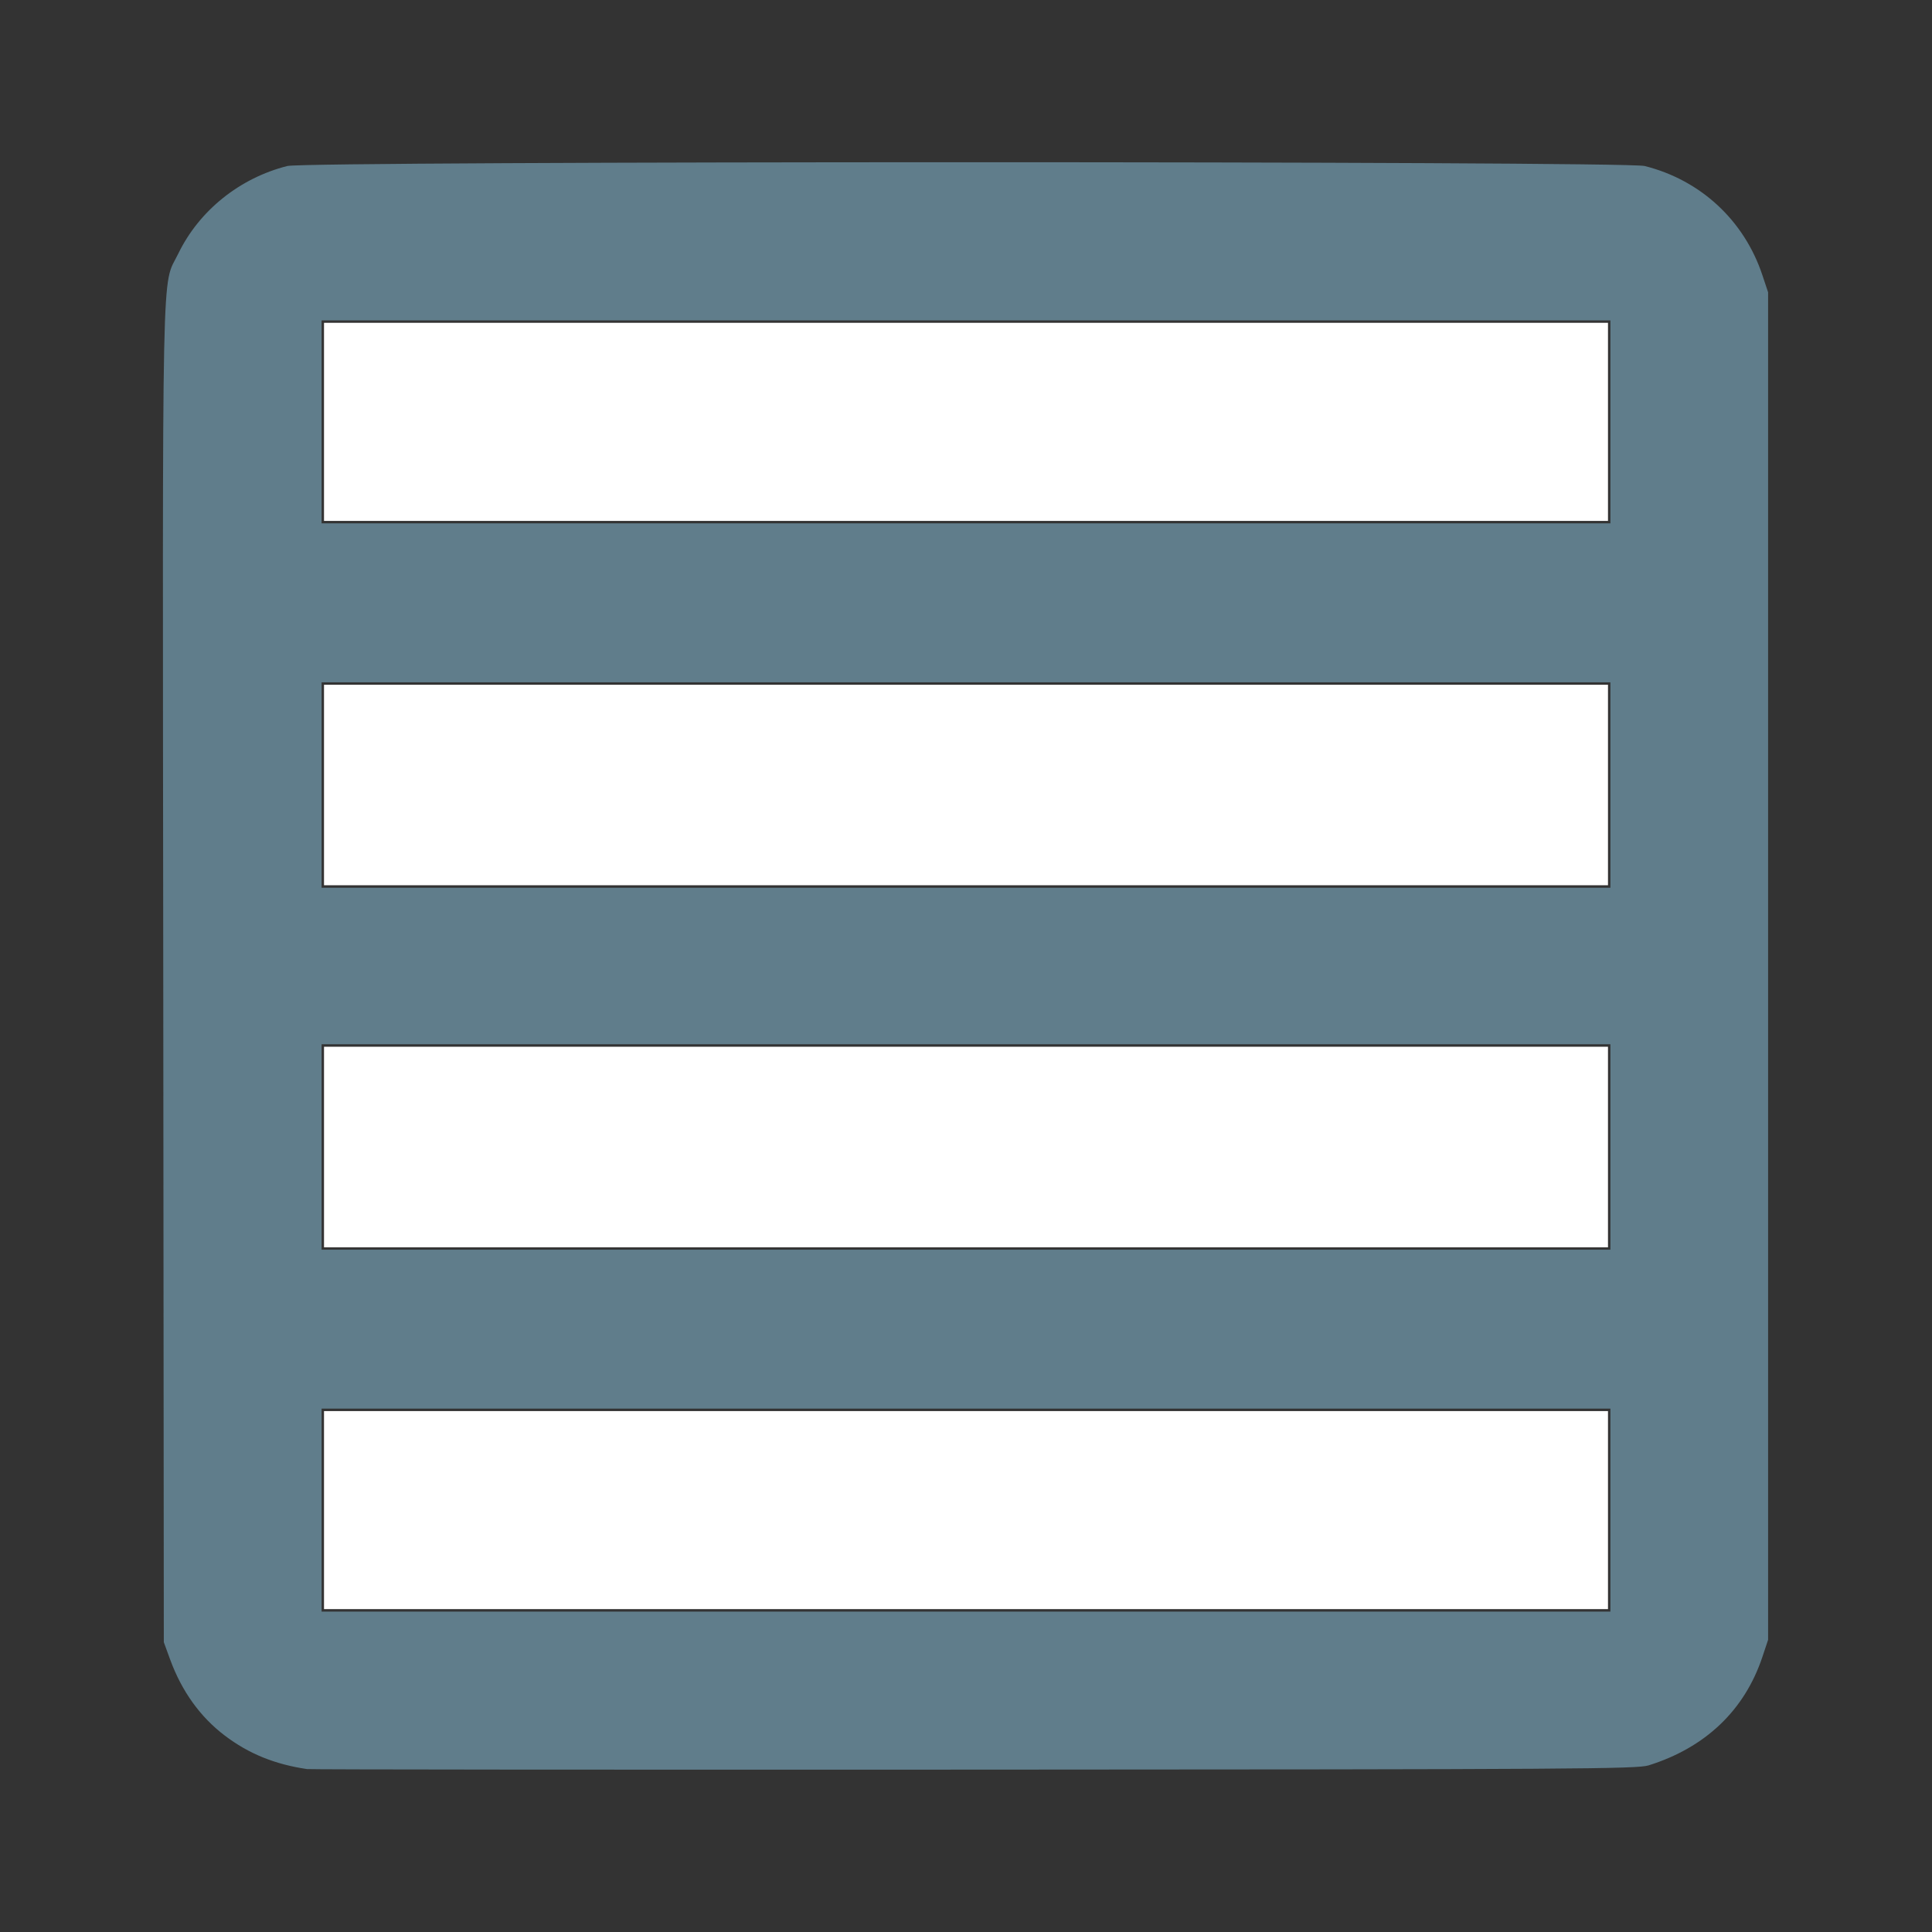 <?xml version="1.0" encoding="UTF-8" standalone="no"?>
<svg
   viewBox="0 0 24 24"
   version="1.1"
   id="svg1"
   sodipodi:docname="VerticalLayout.svg"
   inkscape:version="1.3.2 (091e20e, 2023-11-25, custom)"
   xmlns:inkscape="http://www.inkscape.org/namespaces/inkscape"
   xmlns:sodipodi="http://sodipodi.sourceforge.net/DTD/sodipodi-0.dtd"
   xmlns="http://www.w3.org/2000/svg"
   xmlns:svg="http://www.w3.org/2000/svg">
  <rect x="0" y="0" width="24" height="24" fill="#333333" stroke="none"/>
  <defs
     id="defs1" />
  <sodipodi:namedview
     id="namedview1"
     pagecolor="#ffffff"
     bordercolor="#000000"
     borderopacity="0.25"
     inkscape:showpageshadow="2"
     inkscape:pageopacity="0.0"
     inkscape:pagecheckerboard="0"
     inkscape:deskcolor="#d1d1d1"
     showgrid="false"
     inkscape:zoom="32.916667"
     inkscape:cx="12"
     inkscape:cy="12"
     inkscape:window-width="1920"
     inkscape:window-height="1017"
     inkscape:window-x="-8"
     inkscape:window-y="-8"
     inkscape:window-maximized="1"
     inkscape:current-layer="svg1" />
  <path
     d="M 22,20 V 4 C 22,2.9 21.1,2 20,2 H 4 C 2.9,2 2,2.9 2,4 v 16 c 0,1.1 0.9,2 2,2 h 16 c 1.1,0 2,-0.9 2,-2 M 4,6.5 V 4 H 20 V 6.5 H 4 M 4,11 V 8.5 H 20 V 11 H 4 m 0,4.5 V 13 h 16 v 2.5 H 4 M 4,20 V 17.5 H 20 V 20 Z"
     id="path1"
     style="display:none" />
  <path
     style="fill:#607d8b;fill-opacity:1;stroke-width:0.001"
     d="M 3.813,21.976 C 3.41,21.916 3.089,21.785 2.791,21.559 2.488,21.329 2.259,21.011 2.115,20.619 L 2.035,20.4 2.028,12.098 C 2.019,2.923 2.005,3.583 2.215,3.15 2.474,2.616 2.978,2.211 3.57,2.062 3.818,2 20.18,1.999 20.43,2.062 c 0.695,0.174 1.237,0.676 1.463,1.356 l 0.071,0.213 V 12 20.37 l -0.071,0.213 c -0.221,0.662 -0.707,1.126 -1.413,1.347 -0.143,0.045 -0.896,0.05 -8.375,0.053 -4.52,0.002 -8.252,-8.54e-4 -8.294,-0.007 z M 20.005,18.759 v -1.261 H 12 3.995 v 1.261 1.261 H 12 20.005 Z m 0,-4.511 V 12.972 H 12 3.995 v 1.276 1.276 H 12 20.005 Z m 0,-4.496 V 8.476 H 12 3.995 V 9.752 11.028 H 12 20.005 Z m 0,-4.511 V 3.98 H 12 3.995 V 5.241 6.501 H 12 20.005 Z"
     id="path2" />
  <path
     style="fill:#ffffff;fill-opacity:1;stroke-width:0.001"
     d="m 4.025,18.759 v -1.23 H 12 19.975 v 1.23 1.23 H 12 4.025 Z"
     id="path3" />
  <path
     style="fill:#ffffff;fill-opacity:1;stroke-width:0.001"
     d="M 4.025,14.248 V 13.003 H 12 19.975 v 1.246 1.246 H 12 4.025 Z"
     id="path4" />
  <path
     style="fill:#ffffff;fill-opacity:1;stroke-width:0.001"
     d="M 4.025,9.752 V 8.506 H 12 19.975 V 9.752 10.997 H 12 4.025 Z"
     id="path5" />
  <path
     style="fill:#ffffff;fill-opacity:1;stroke-width:0.001"
     d="M 4.025,5.241 V 4.01 H 12 19.975 V 5.241 6.471 H 12 4.025 Z"
     id="path6" />
</svg>
